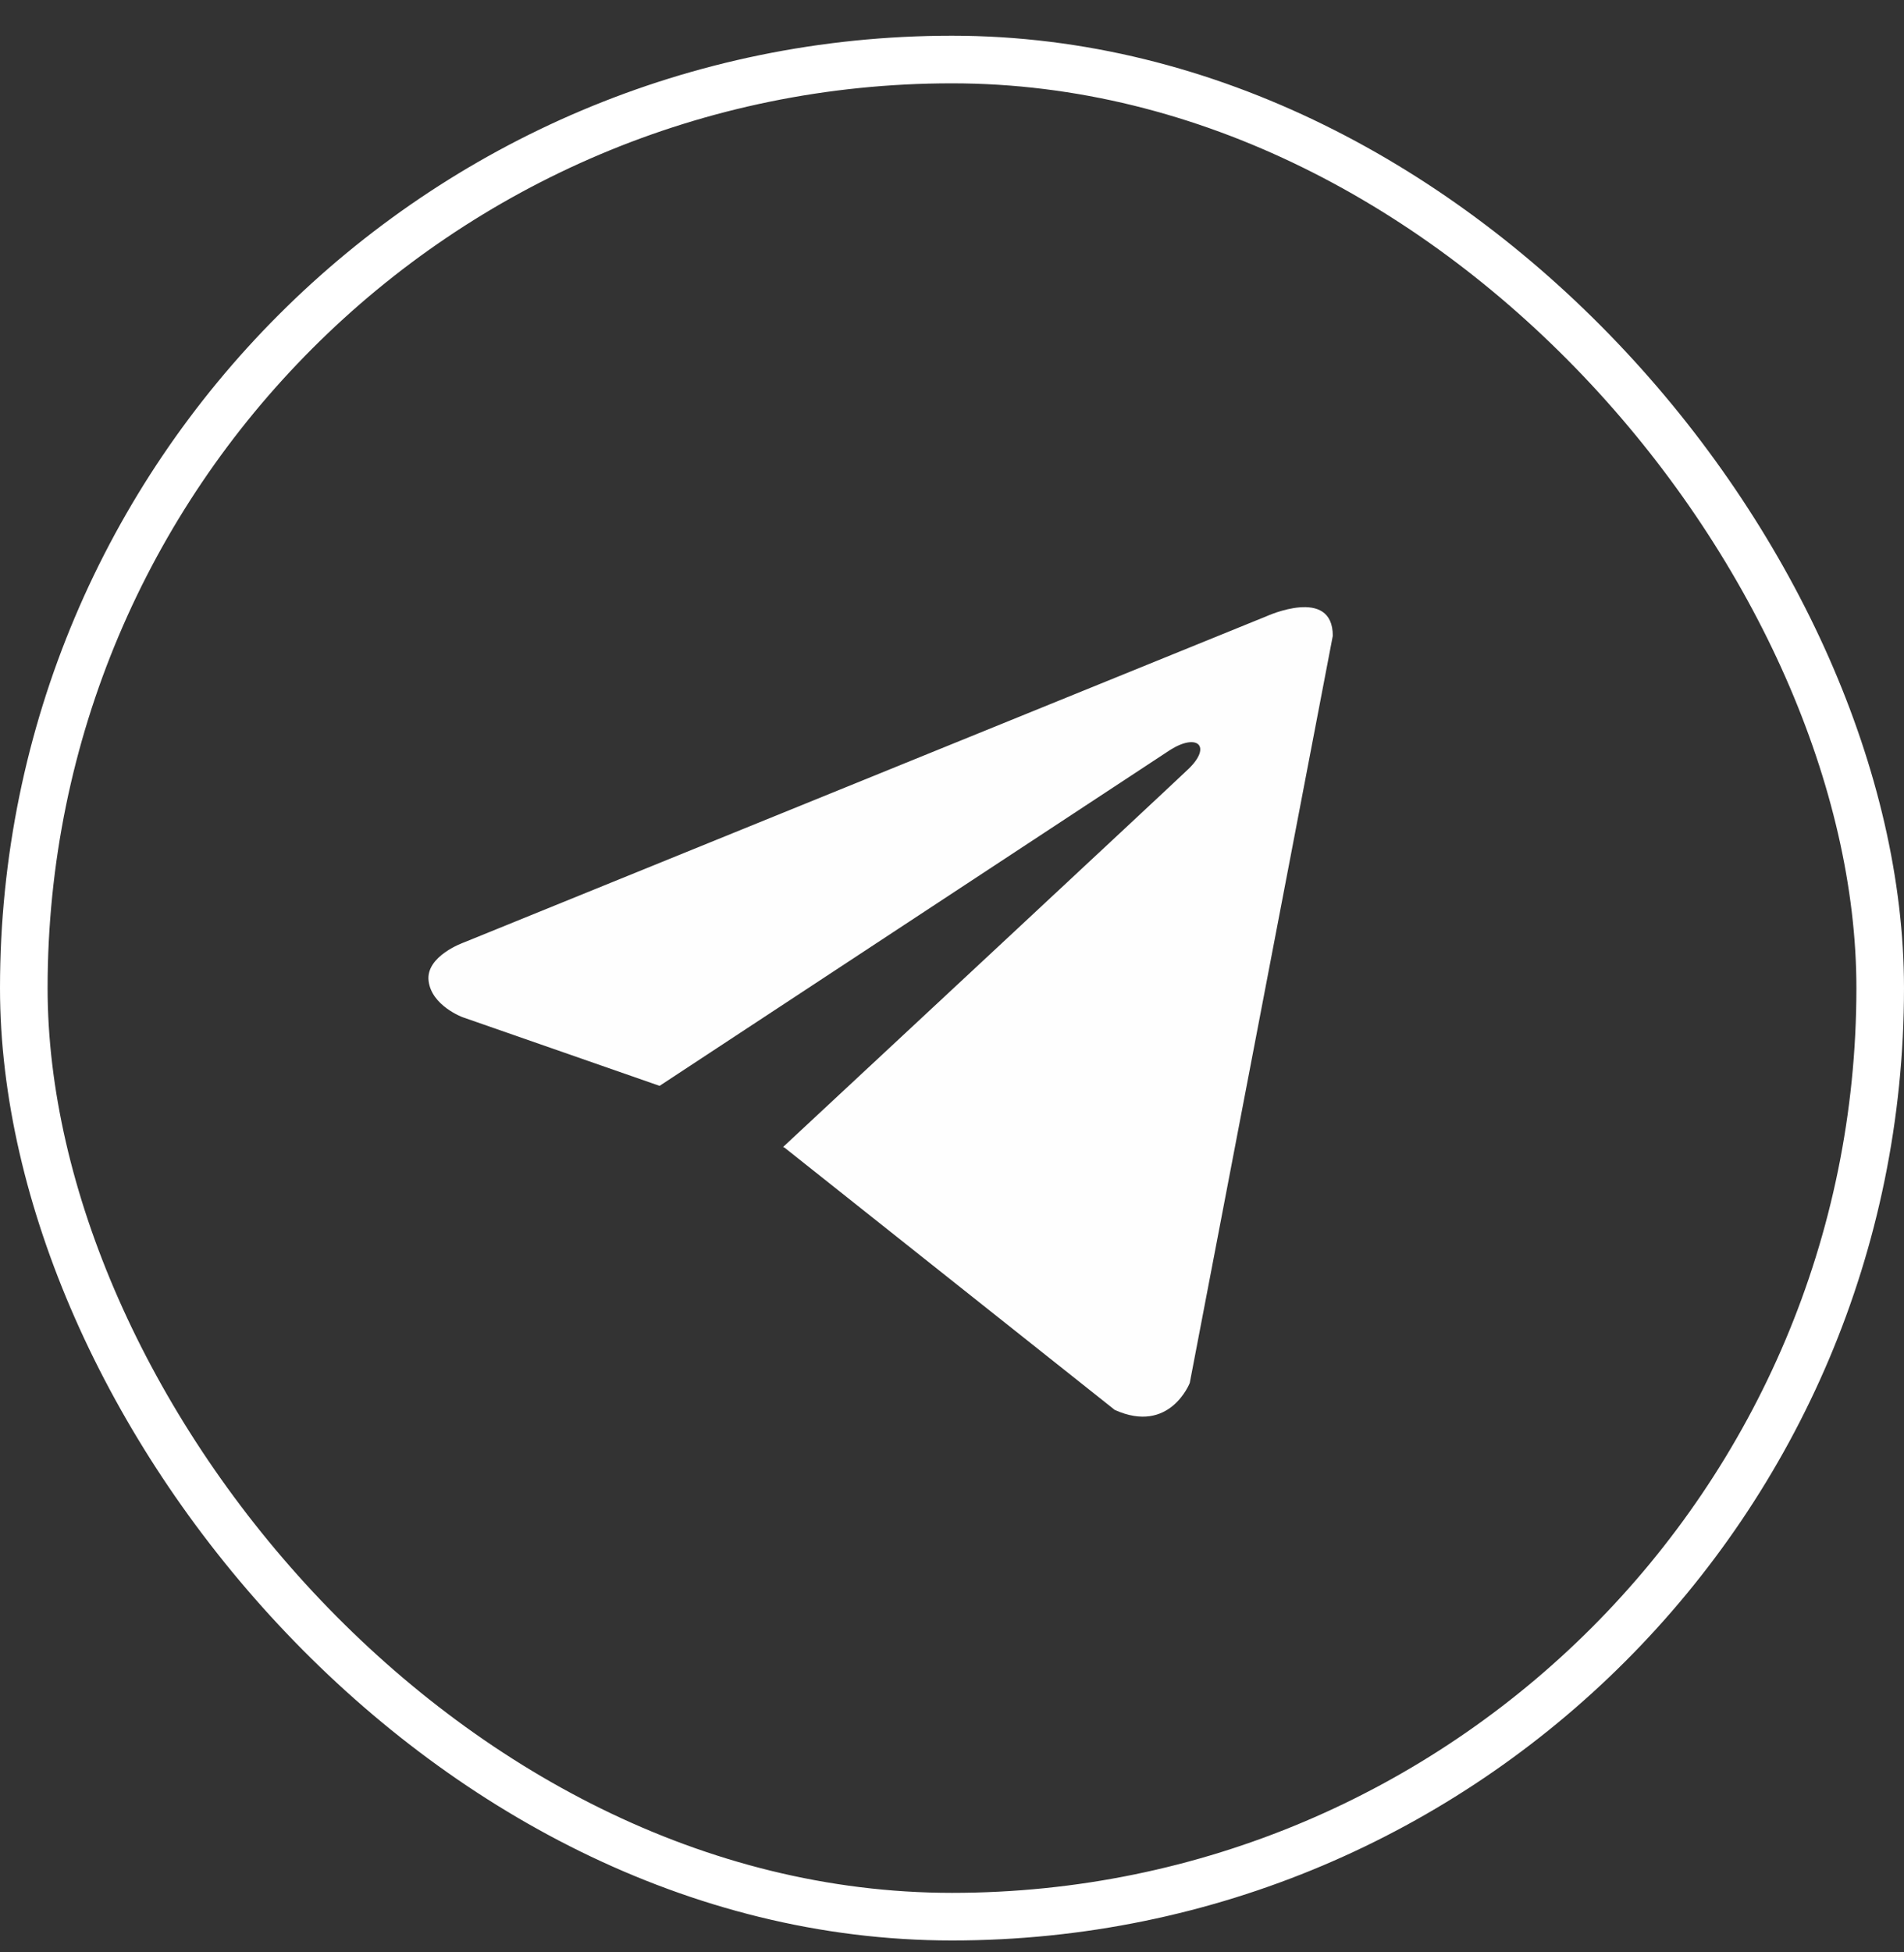 <svg width="40" height="41" viewBox="0 0 40 41" fill="none" xmlns="http://www.w3.org/2000/svg">
<rect x="0" y="0" width="40" height="41" fill="#333333" stroke="none"/>
<rect x="0.5" y="1.25" width="39" height="39" rx="19.5" stroke="white"/>
<path d="M28 13.352L24.995 29.042C24.995 29.042 24.574 30.13 23.419 29.608L16.485 24.103L16.452 24.086C17.389 23.215 24.652 16.453 24.97 16.146C25.461 15.671 25.156 15.389 24.586 15.747L13.857 22.803L9.718 21.361C9.718 21.361 9.066 21.121 9.004 20.599C8.94 20.076 9.739 19.794 9.739 19.794L26.613 12.939C26.613 12.939 28 12.308 28 13.352Z" fill="#FEFEFE"/>
</svg>
